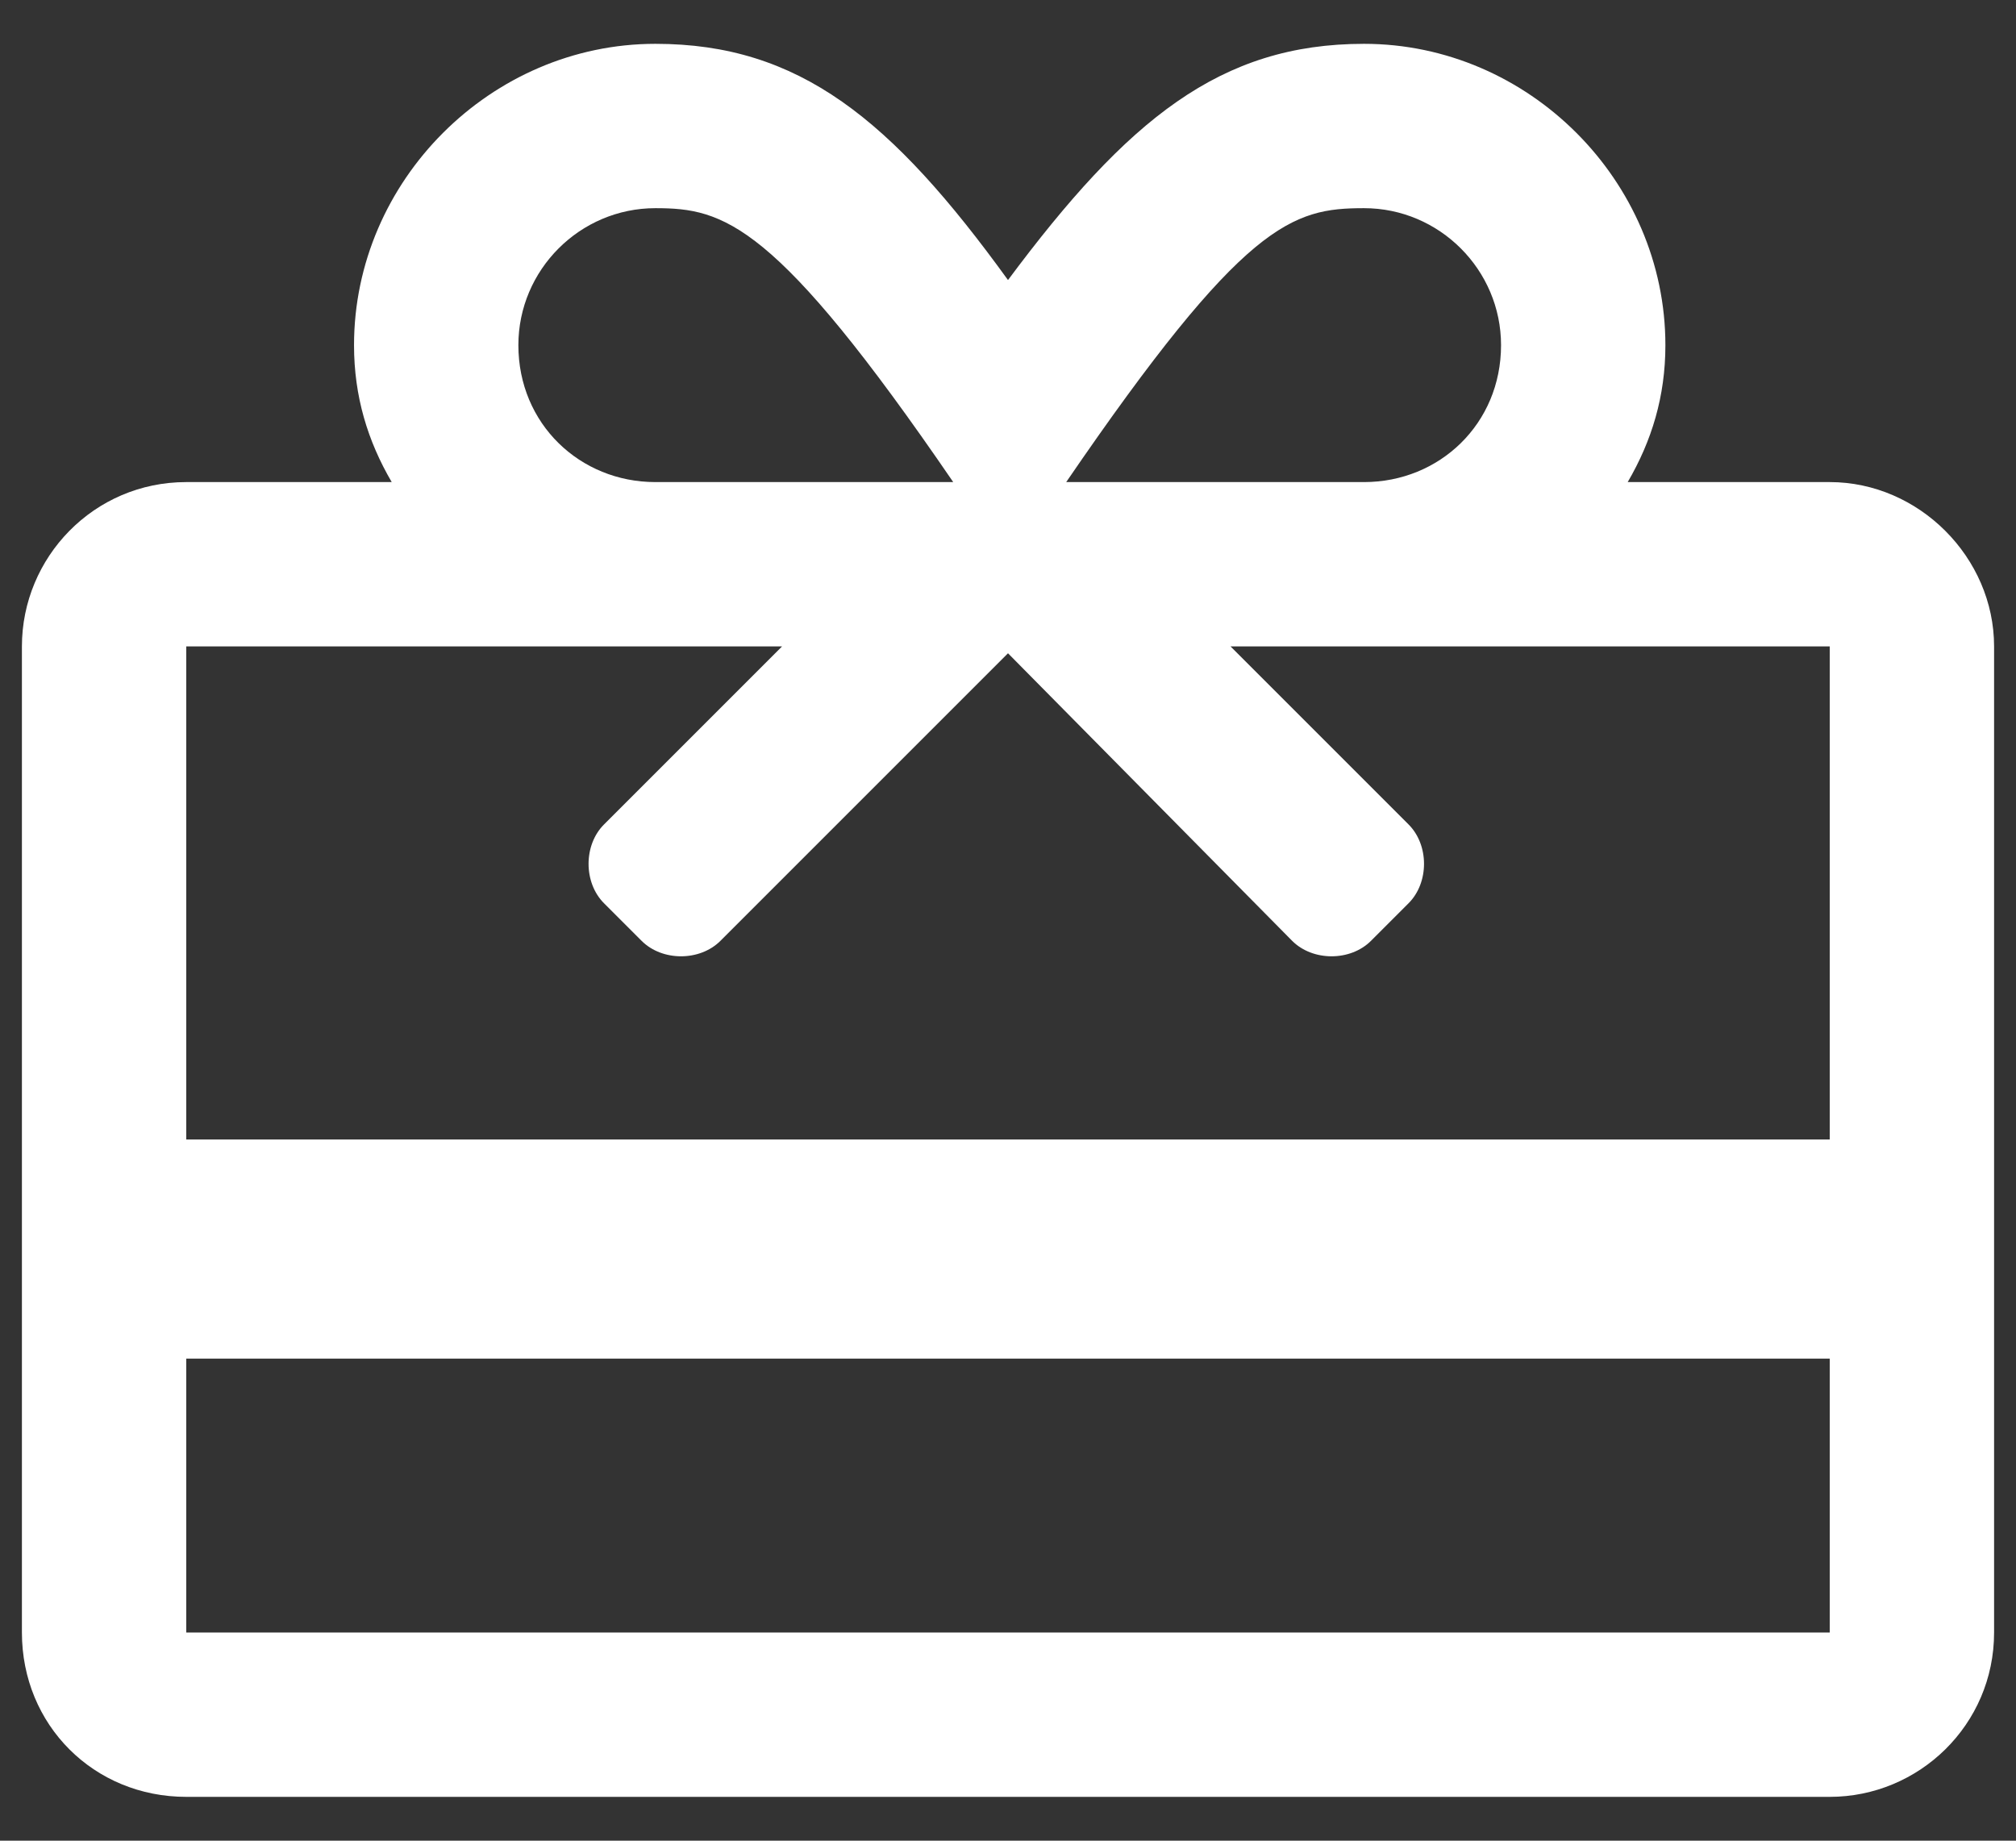 <svg width="23" height="21" viewBox="0 0 23 21" fill="none" xmlns="http://www.w3.org/2000/svg">
<rect x="0" y="0" width="23" height="21" fill="#333333" stroke="none"/>
<path d="M20.875 5.5H18.57C18.844 5.031 19 4.523 19 3.938C19 2.062 17.438 0.5 15.562 0.5C13.922 0.5 12.867 1.359 11.5 3.195C10.172 1.359 9.117 0.5 7.477 0.5C5.602 0.5 4.039 2.062 4.039 3.938C4.039 4.523 4.195 5.031 4.469 5.5H2.125C1.07 5.5 0.25 6.359 0.25 7.375V18.625C0.25 19.68 1.07 20.5 2.125 20.5H20.875C21.891 20.5 22.75 19.68 22.75 18.625V7.375C22.75 6.359 21.891 5.5 20.875 5.5ZM15.562 2.375C16.422 2.375 17.125 3.078 17.125 3.938C17.125 4.836 16.422 5.5 15.562 5.5H12.164C14.195 2.531 14.742 2.375 15.562 2.375ZM5.914 3.938C5.914 3.078 6.617 2.375 7.477 2.375C8.258 2.375 8.844 2.531 10.875 5.5H7.477C6.617 5.5 5.914 4.836 5.914 3.938ZM8.922 7.375L6.891 9.406C6.656 9.641 6.656 10.07 6.891 10.305L7.32 10.734C7.555 10.969 7.984 10.969 8.219 10.734L11.5 7.453L14.742 10.734C14.977 10.969 15.406 10.969 15.641 10.734L16.07 10.305C16.305 10.07 16.305 9.641 16.07 9.406L14.039 7.375H20.875V13H2.125V7.375H8.922ZM2.125 18.625V15.5H20.875V18.625H2.125Z" fill="white"/>
</svg>
